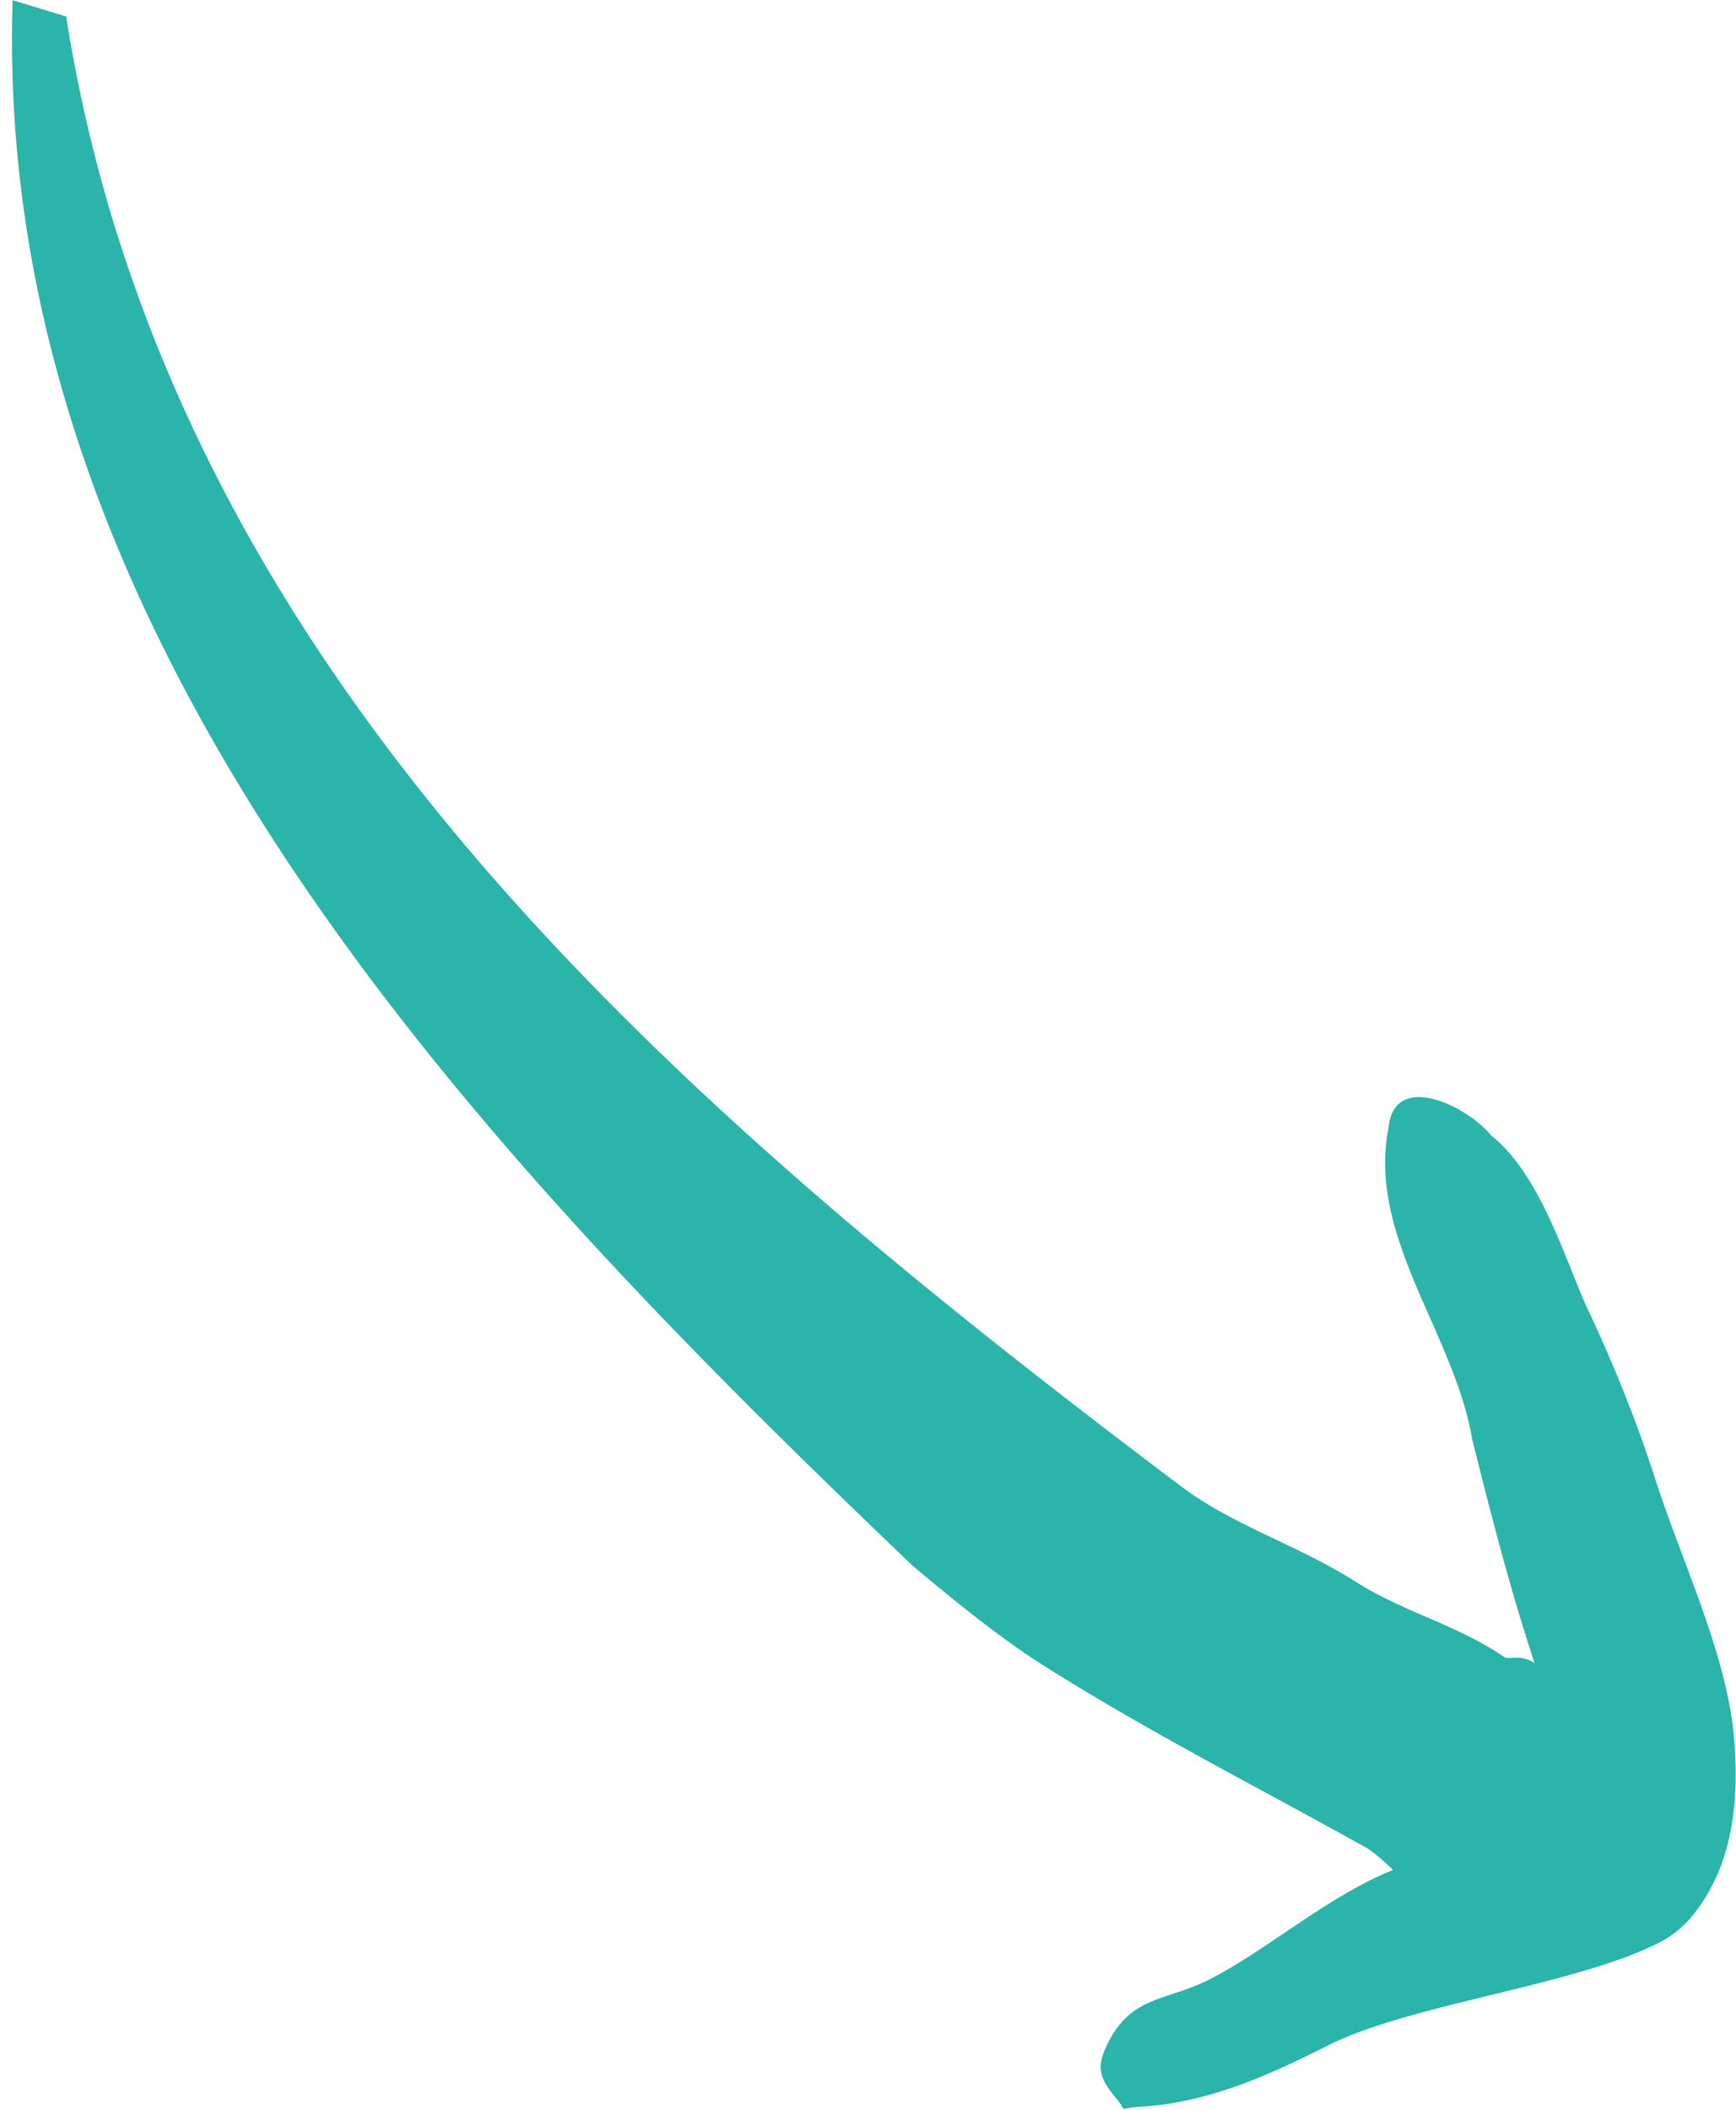 <svg width="65" height="79" fill="none" xmlns="http://www.w3.org/2000/svg"><path d="M57.454 62.252c-1.003-3.06-1.664-5.721-2.33-8.362-.663-3.977-3.944-7.584-3.133-11.681.206-2.11 2.89-.857 3.85.305 1.762 1.406 2.638 4.28 3.542 6.358a54.128 54.128 0 012.522 6.27c.966 3.122 2.793 6.786 3.034 10.048.158 2.112-.008 4.45-1.42 6.336a4.059 4.059 0 01-1.242 1.116c-3.092 1.664-9.399 2.348-12.523 3.915-2.235 1.126-4.497 2.165-7.092 2.312-.893.054-.386.247-.914-.378-.625-.738-.662-1.162-.321-1.893.89-1.9 2.204-1.67 3.822-2.48 2.153-1.08 4.463-3.14 6.91-4.114a7.212 7.212 0 00-.939-.799c-3.863-2.155-7.819-4.17-11.573-6.496-1.165-.72-2.4-1.51-5.459-4.08C17.986 43.145-.302 24.101.473.007l2.005.611C6.354 25.261 25.49 41.523 44.32 55.715c1.974 1.44 4.308 2.147 6.39 3.468 1.834 1.168 3.822 1.63 5.607 2.844.208.137.562-.133 1.136.225z" fill="#2BB4A9"/></svg>